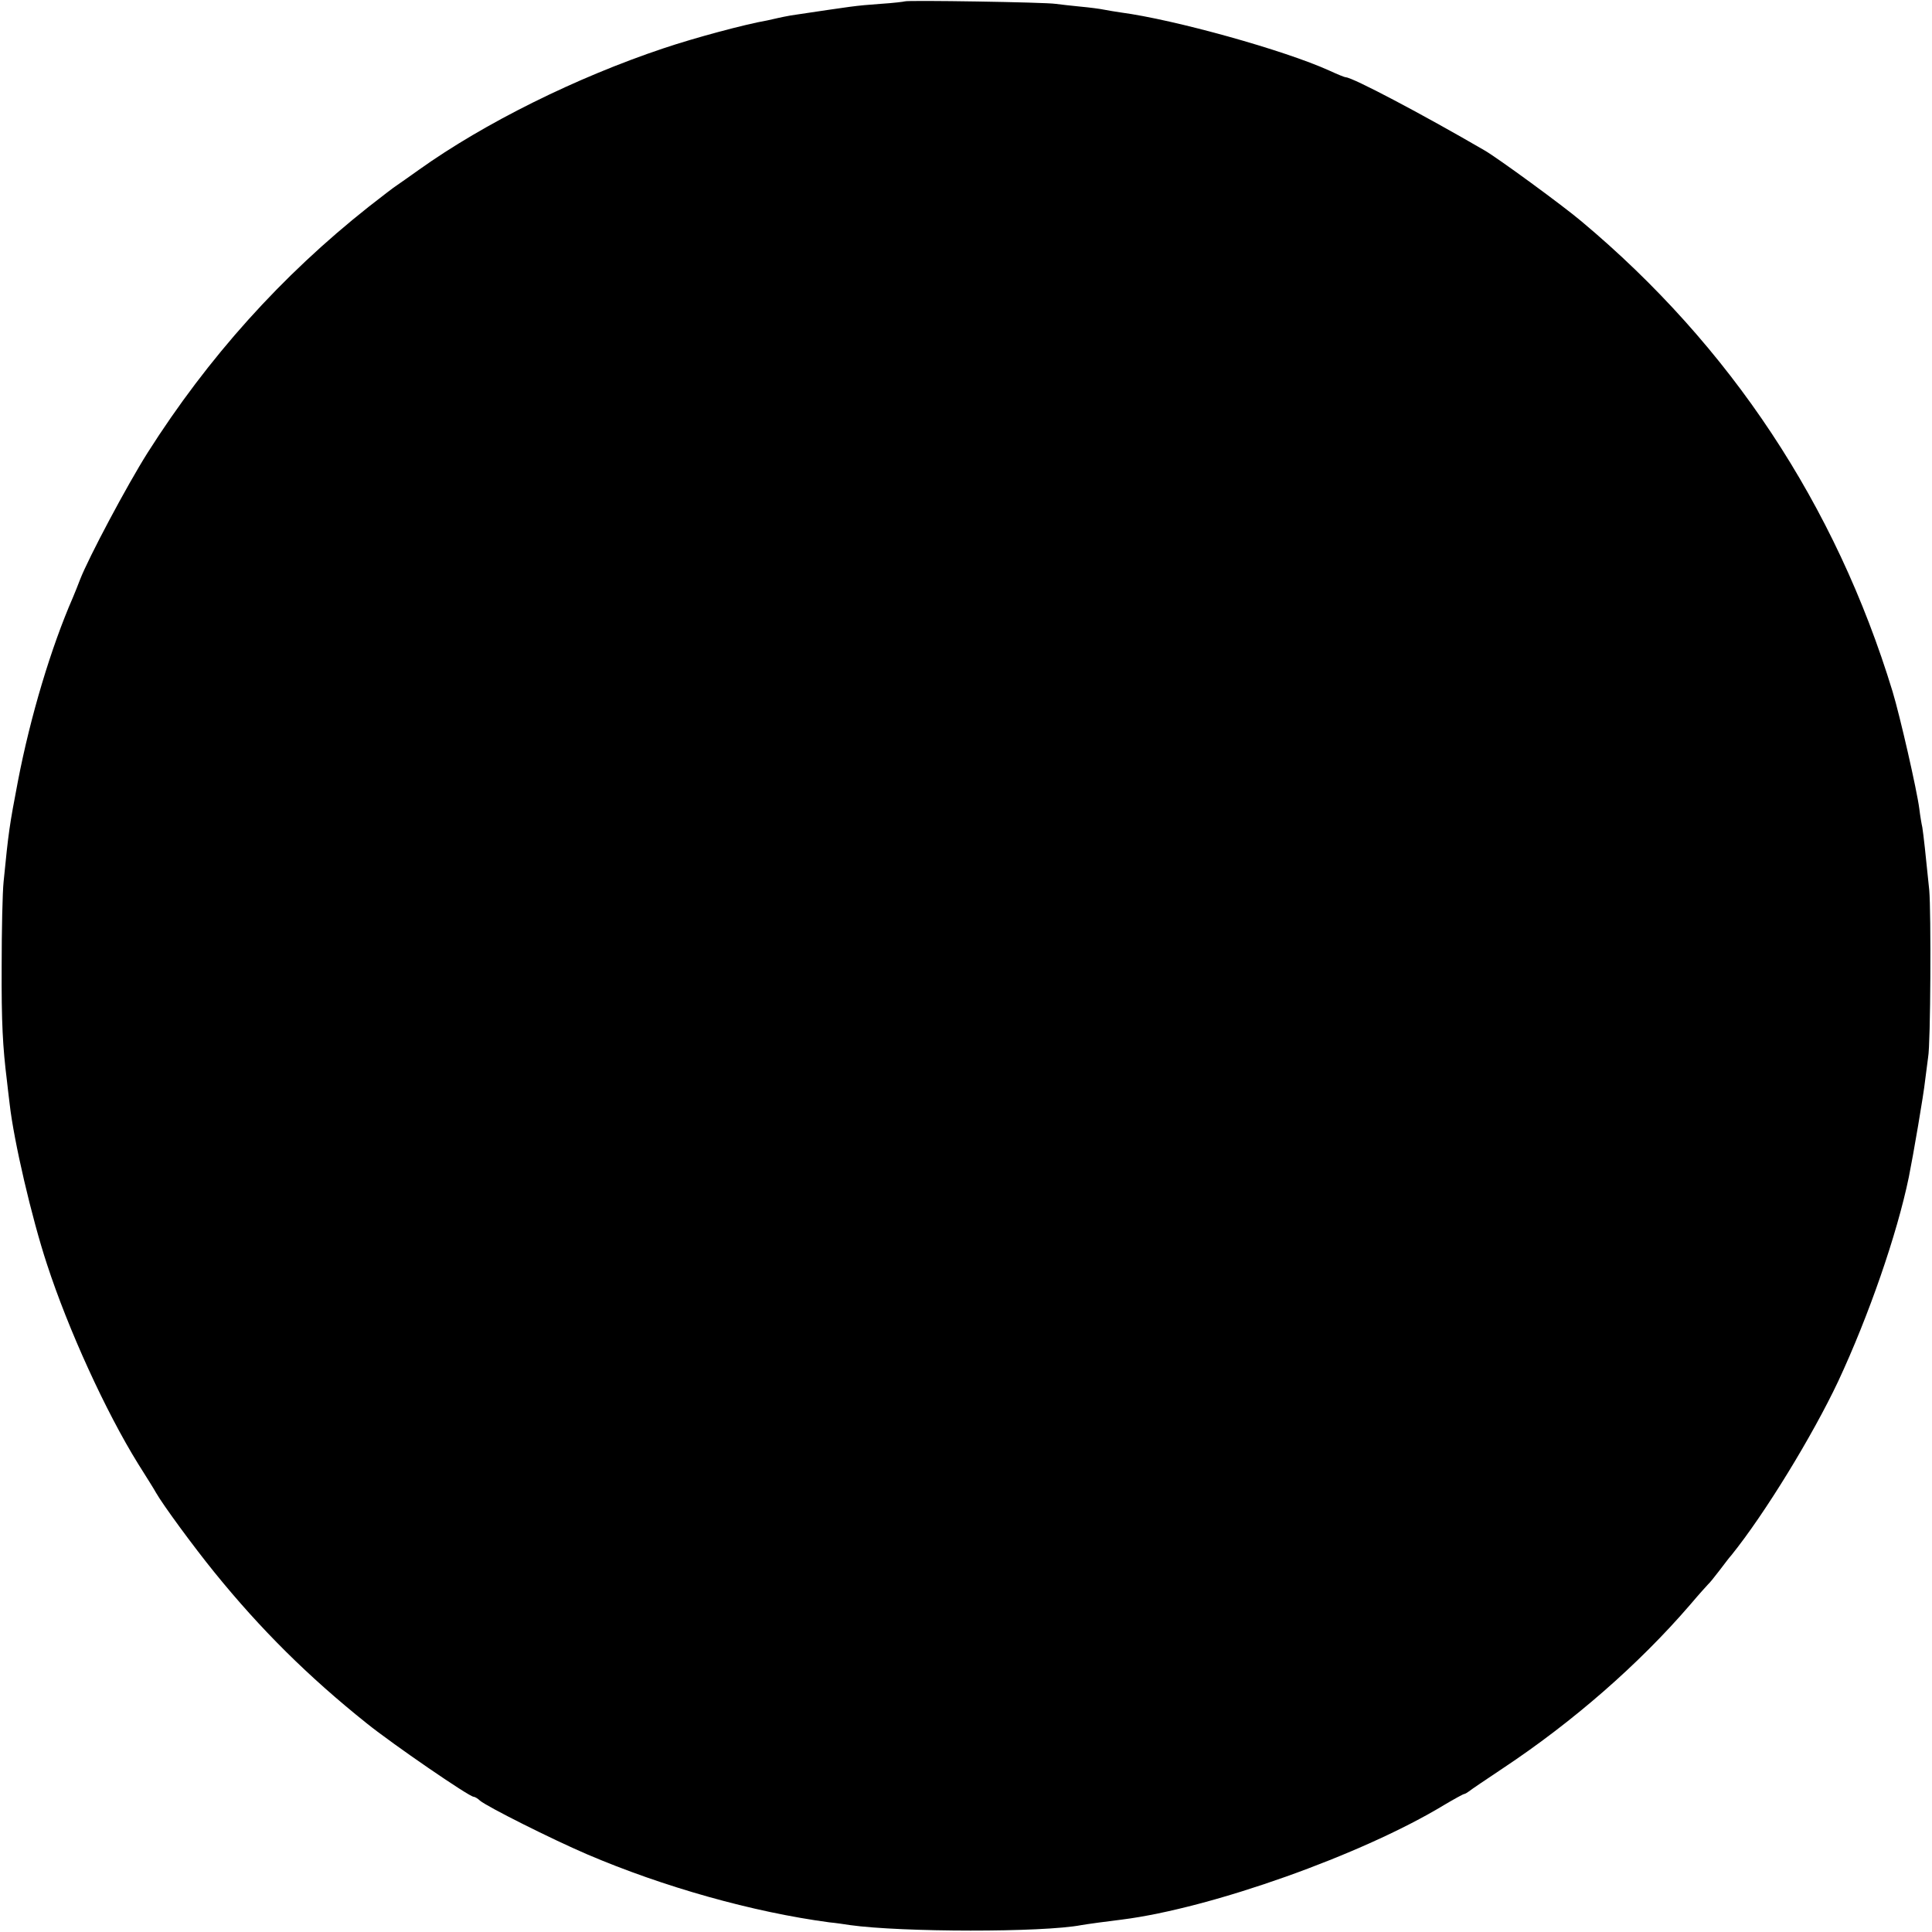 <?xml version="1.0" standalone="no"?>
<!DOCTYPE svg PUBLIC "-//W3C//DTD SVG 20010904//EN"
 "http://www.w3.org/TR/2001/REC-SVG-20010904/DTD/svg10.dtd">
<svg version="1.0" xmlns="http://www.w3.org/2000/svg"
 width="700pt" height="700pt" viewBox="0 0 700 700"
 preserveAspectRatio="xMidYMid meet">
<g transform="translate(0,700) scale(0.1,-0.1)"
fill="#000000" stroke="none">
<path d="M3278 6995 c-1 -1 -41 -6 -88 -9 -96 -7 -96 -8 -325 -42 -16 -3 -37
-7 -45 -9 -8 -2 -26 -6 -40 -9 -81 -14 -263 -63 -376 -101 -317 -106 -649
-271 -886 -440 -31 -22 -66 -47 -78 -55 -13 -8 -59 -44 -104 -79 -316 -250
-582 -546 -801 -891 -74 -117 -214 -380 -245 -460 -7 -19 -19 -48 -26 -65 -79
-181 -154 -431 -199 -665 -31 -162 -34 -183 -52 -365 -4 -38 -7 -176 -7 -305
-1 -206 4 -294 19 -415 2 -16 6 -55 10 -85 15 -134 80 -413 135 -580 78 -239
213 -534 330 -723 30 -48 60 -95 65 -105 25 -44 135 -194 212 -289 167 -206
340 -378 553 -548 92 -74 370 -265 386 -265 4 0 15 -6 23 -14 26 -22 259 -139
387 -194 278 -119 602 -210 879 -247 22 -2 56 -7 75 -10 186 -26 698 -27 838
0 16 3 104 15 147 20 324 41 870 235 1167 415 37 22 70 40 73 40 3 0 11 5 18
10 7 6 62 43 122 83 253 168 492 376 678 592 33 39 63 72 66 75 4 3 22 25 41
50 19 25 38 50 43 55 121 150 294 433 387 630 111 238 213 532 256 740 16 79
54 301 59 350 4 33 9 71 11 85 9 47 11 525 4 605 -13 130 -21 202 -25 227 -3
13 -8 43 -11 68 -9 69 -70 336 -97 425 -206 675 -587 1251 -1127 1703 -66 56
-304 230 -351 257 -227 132 -479 265 -503 265 -4 0 -31 11 -59 24 -163 74
-561 185 -757 211 -19 3 -46 7 -60 10 -14 3 -52 8 -85 11 -33 3 -73 8 -90 10
-35 6 -541 14 -547 9z"/>
</g>
</svg>
